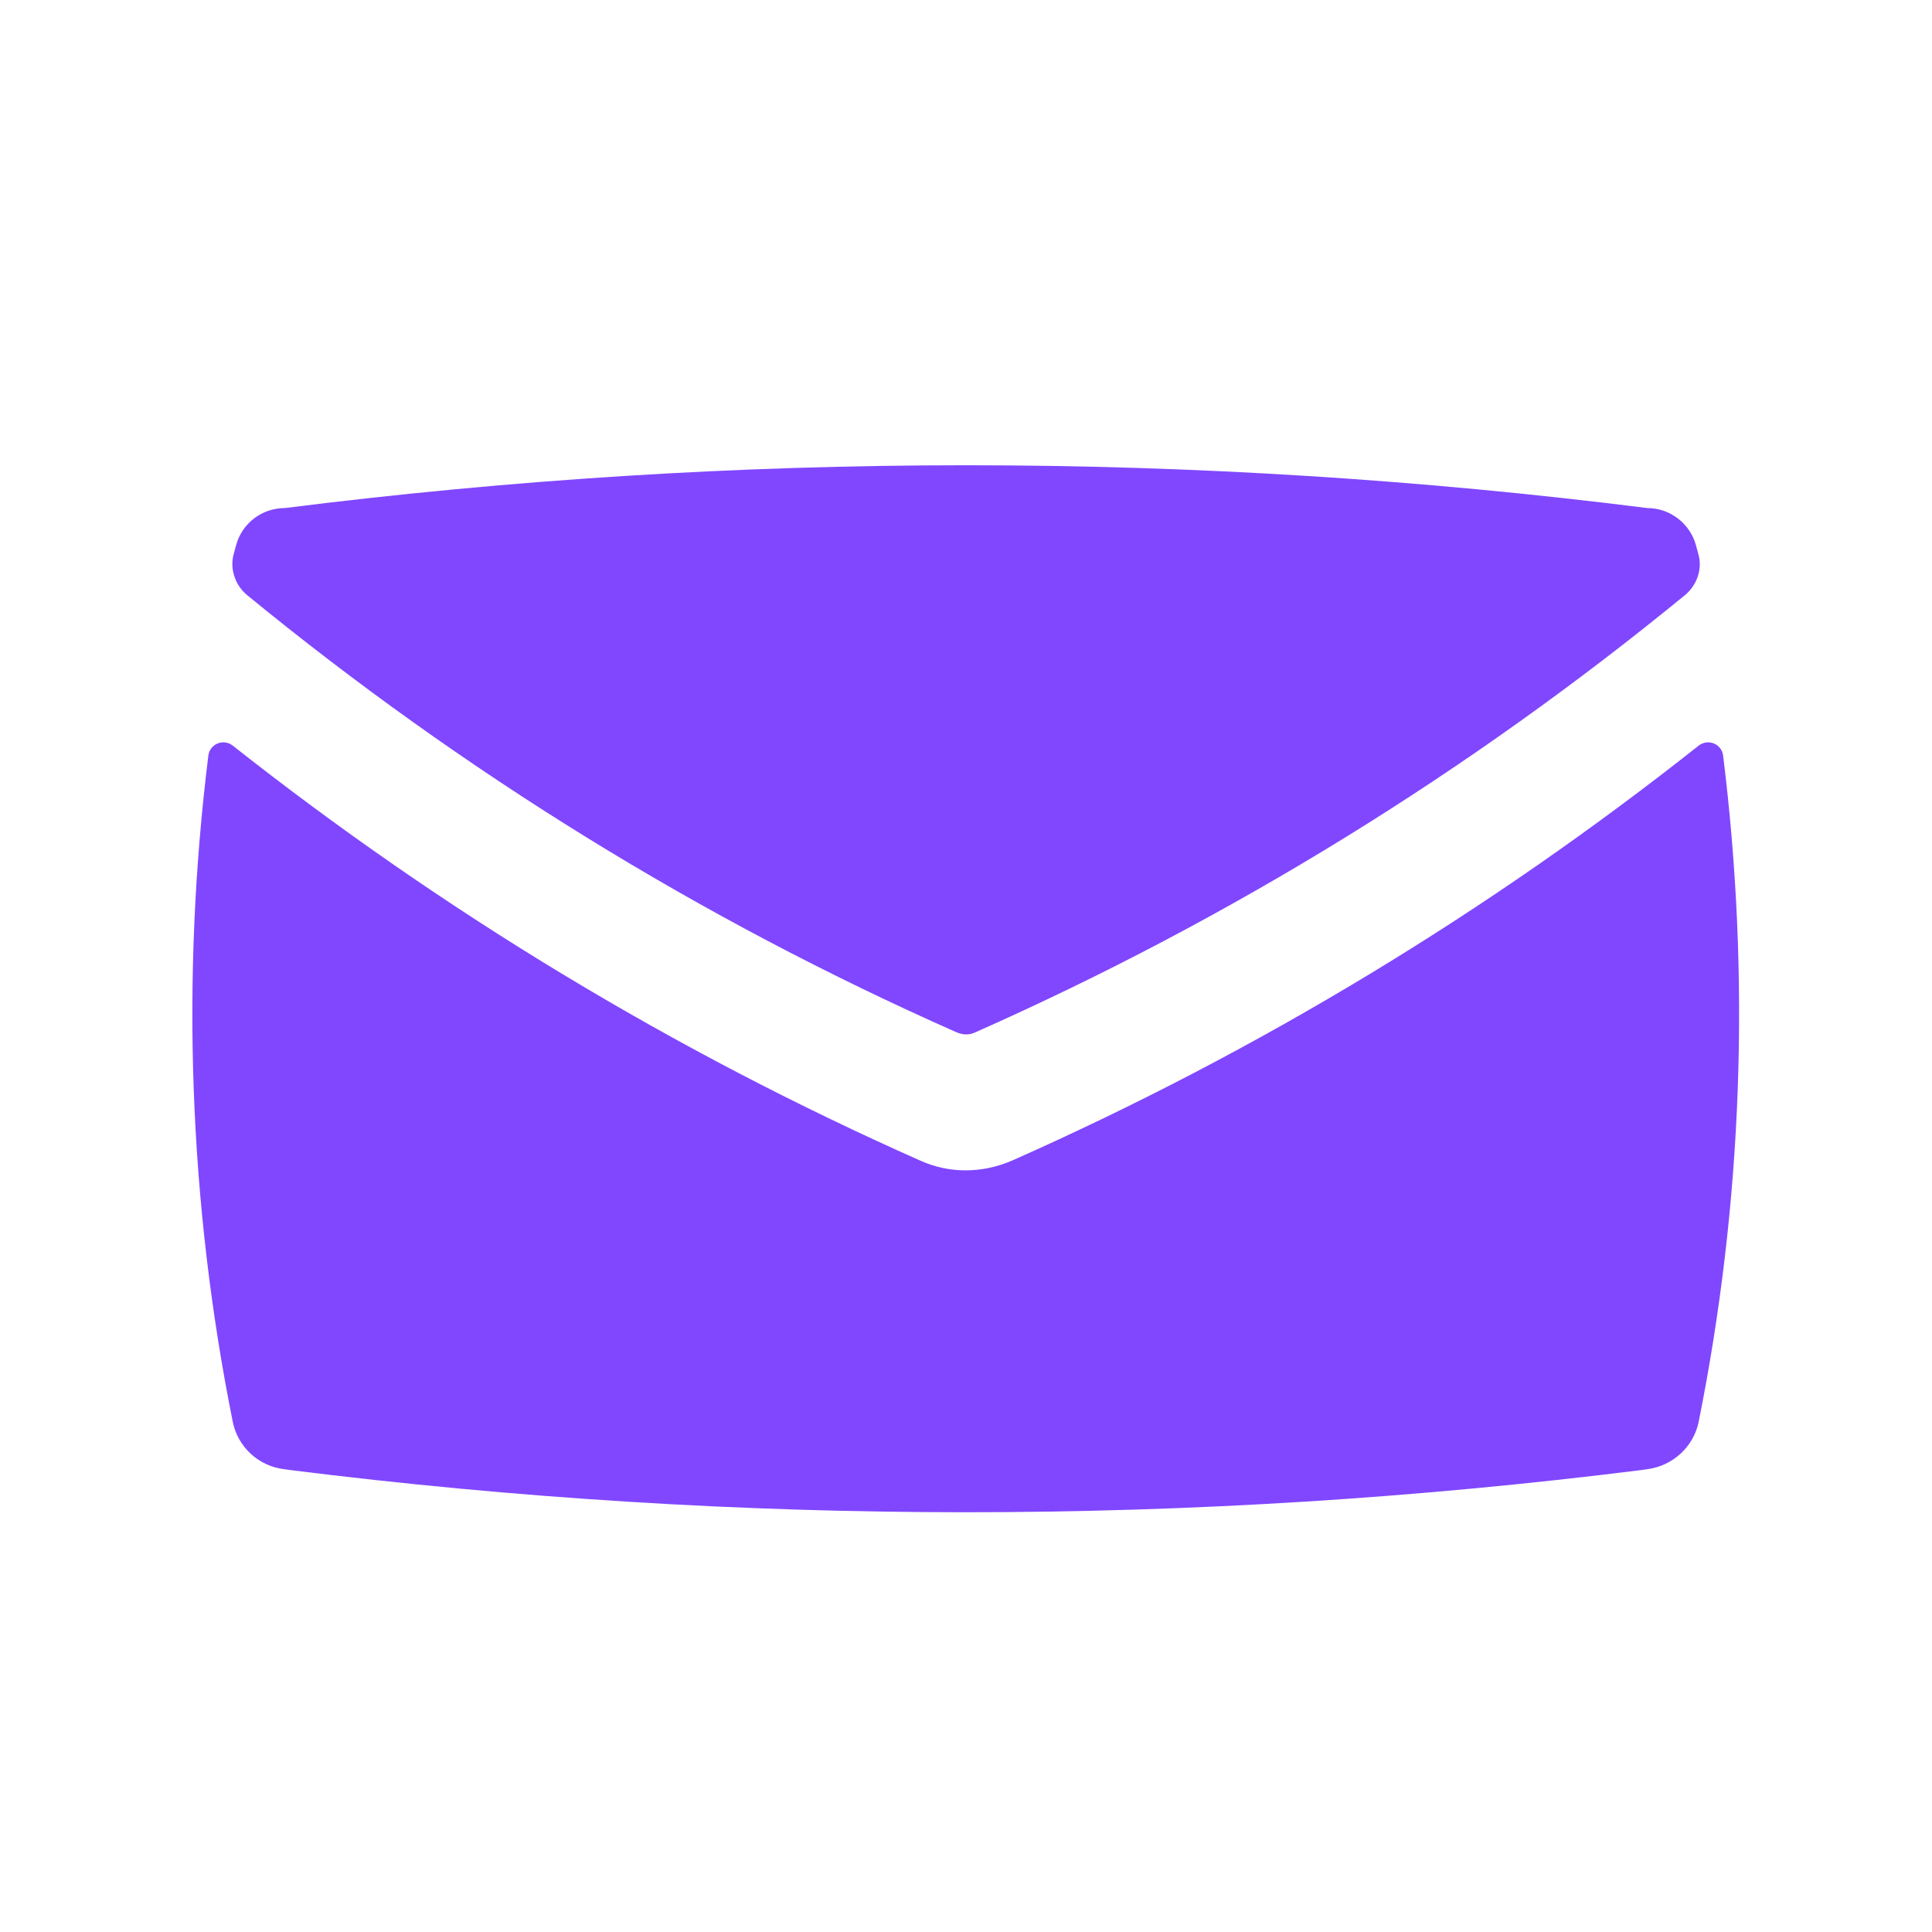 <svg width="44" height="44" viewBox="0 0 44 44" fill="none" xmlns="http://www.w3.org/2000/svg">
<path d="M21.76 23.499C21.925 23.574 22.069 23.574 22.193 23.519C28.044 20.927 33.468 17.573 38.377 13.551C38.631 13.338 38.762 13.001 38.693 12.678V12.671L38.624 12.416C38.487 11.921 38.033 11.571 37.518 11.571C27.212 10.271 16.783 10.271 6.484 11.571C5.968 11.571 5.514 11.914 5.377 12.416L5.308 12.671V12.678C5.246 13.001 5.37 13.338 5.625 13.551C10.533 17.573 15.951 20.927 21.76 23.499Z" fill="#8047FF"/>
<path d="M23.073 26.421C22.716 26.579 22.351 26.654 21.987 26.654C21.636 26.654 21.286 26.579 20.963 26.434C15.339 23.939 10.093 20.762 5.301 16.981C5.088 16.816 4.779 16.94 4.745 17.208C4.119 22.254 4.298 27.383 5.301 32.381C5.418 32.959 5.893 33.392 6.477 33.461L6.622 33.481C16.831 34.76 27.157 34.76 37.367 33.481L37.511 33.461C38.095 33.385 38.57 32.952 38.686 32.381C39.69 27.376 39.869 22.254 39.243 17.208C39.209 16.94 38.9 16.816 38.686 16.981C33.901 20.769 28.663 23.939 23.073 26.421Z" fill="#8047FF"/>
</svg>
